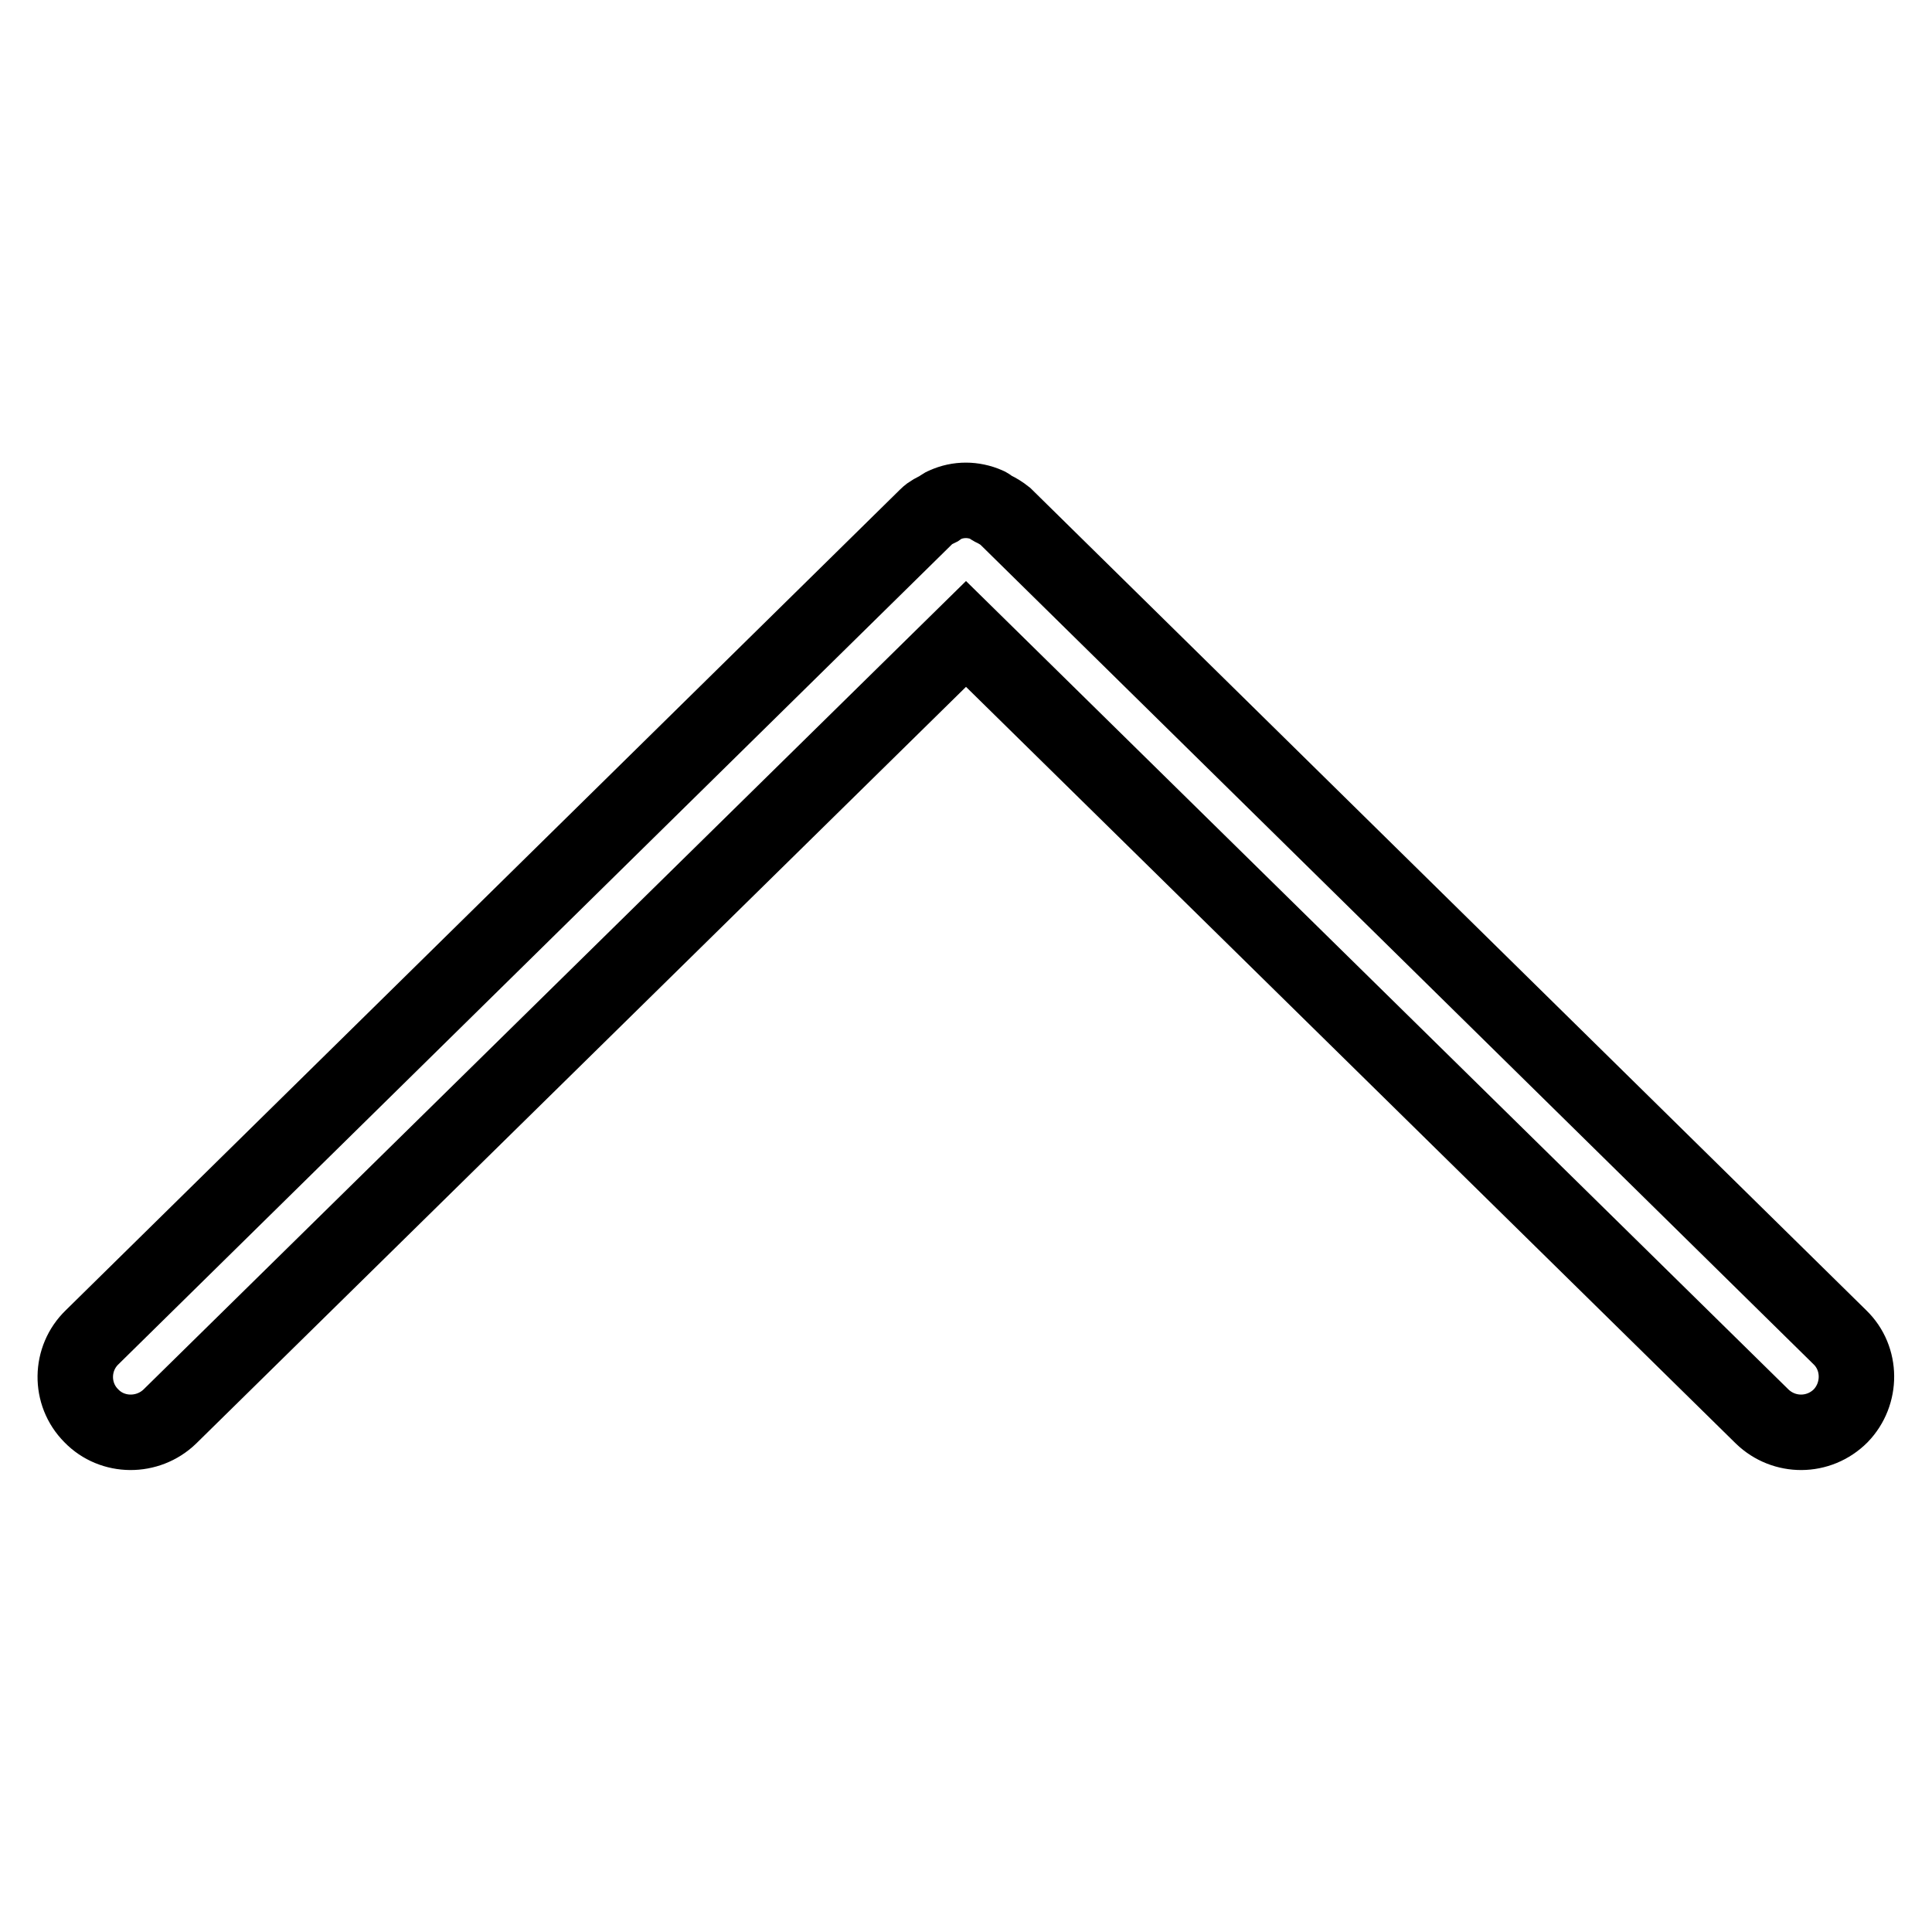 <?xml version="1.0" encoding="utf-8"?>
<!-- Svg Vector Icons : http://www.onlinewebfonts.com/icon -->
<!DOCTYPE svg PUBLIC "-//W3C//DTD SVG 1.1//EN" "http://www.w3.org/Graphics/SVG/1.1/DTD/svg11.dtd">
<svg version="1.1" xmlns="http://www.w3.org/2000/svg" xmlns:xlink="http://www.w3.org/1999/xlink" x="0px" y="0px" viewBox="0 0 256 256" enable-background="new 0 0 256 256" xml:space="preserve">
<g> <path stroke-width="10" fill-opacity="0" stroke="#000000"  d="M243.9,187.6c-2.9,2.9-7.5,2.9-10.4,0.1L128,84L22.5,187.7c-2.9,2.8-7.6,2.8-10.4-0.1 c-2.9-2.9-2.8-7.6,0.1-10.4L122.8,68.4c0.5-0.5,1-0.7,1.6-1c0.3-0.2,0.5-0.4,0.8-0.5c0.9-0.4,1.8-0.6,2.8-0.6 c0.9,0,1.9,0.2,2.8,0.6c0.3,0.1,0.5,0.4,0.8,0.5c0.6,0.3,1.1,0.6,1.6,1l110.6,108.8C246.7,180,246.7,184.7,243.9,187.6z"/></g>
</svg>